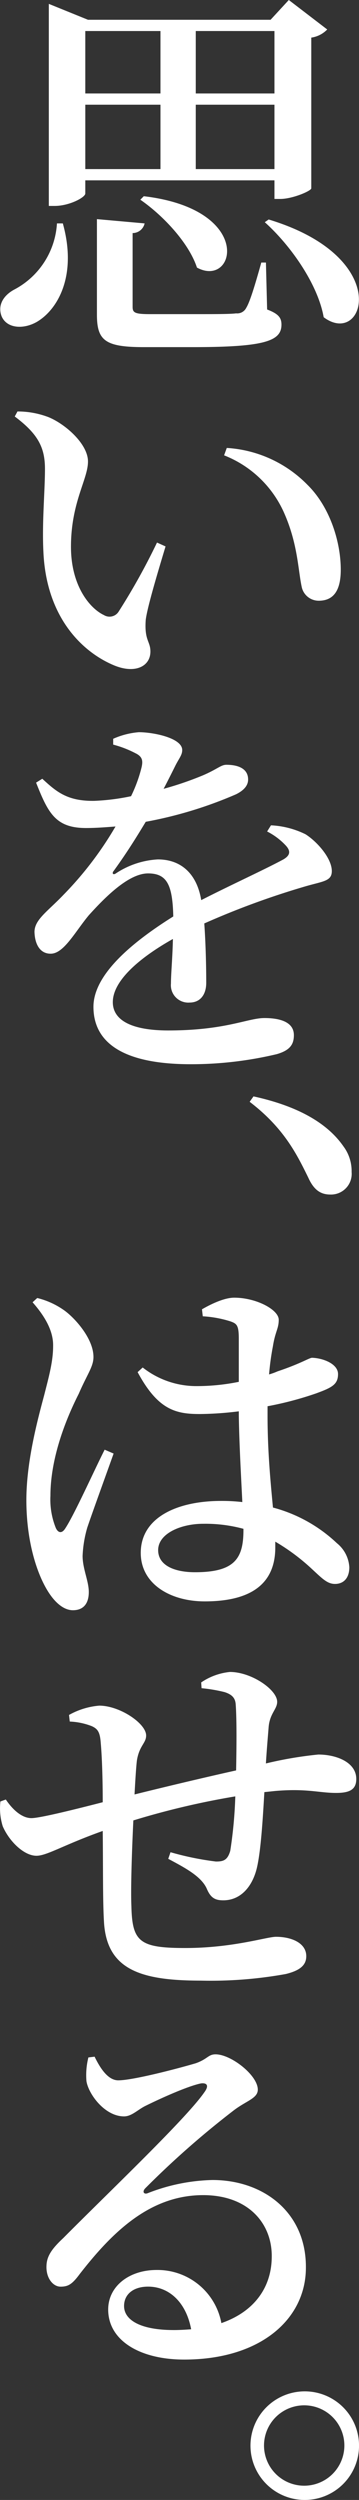 <svg xmlns="http://www.w3.org/2000/svg" width="73.588" height="512.224" viewBox="0 0 73.588 512.224"><rect x="0" y="0" width="73.588" height="512.224" fill="#333333" stroke="none"/><path d="M1261.656,498.608A16.429,16.429,0,0,1,1253,512.117c-2.146,1.113-3.581,3.1-2.706,5.482,1.038,2.543,4.456,2.781,7.232,1.192,4.211-2.464,8.34-9.377,5.331-20.18h-1.2Zm21.218-39.414v12.794h-15.409V459.194Zm23.365,0v12.794h-16.132V459.194Zm-16.132,28.289V474.292h16.132v13.192Zm-22.641,0V474.292h15.409v13.192Zm38.773,2.3V493.6h1.19c2.473,0,6.206-1.589,6.357-2.145V460.545a5.647,5.647,0,0,0,3.266-1.669l-7.874-6.039-3.733,4.052h-37.432l-8.025-3.258v41.4h1.2c3.01,0,6.276-1.75,6.276-2.543v-2.7h38.773Zm-27.494,3.974c4.607,3.179,9.938,8.82,11.606,13.905,7.862,4.291,11.84-11.919-10.895-14.622Zm25.744,12.873h-.945c-1.271,4.529-2.31,8.025-3.1,9.3a2.065,2.065,0,0,1-2.065,1.113c-1.19.159-4.456.159-8.188.159h-9.46c-3.173,0-3.569-.317-3.569-1.509v-15.1a2.526,2.526,0,0,0,2.461-1.983l-9.775-.874v19.548c0,5.325,1.668,6.676,9.612,6.676h10.1c14.779,0,18.115-1.271,18.115-4.61,0-1.43-.642-2.224-2.94-3.1Zm-.233-8.264c5.319,4.767,10.883,12.715,12.073,19.468,8.352,6.278,14.464-12.237-11.28-20.025Zm-45.375,67.625c.63,13.588,8.188,20.581,14.546,23.2,4.293,1.75,7.384.159,7.384-2.861,0-2.145-1.271-2.224-.956-6.516.326-2.543,2.31-9.215,4.059-15.018l-1.75-.794a132.707,132.707,0,0,1-7.862,14.145,2.2,2.2,0,0,1-3.021.715c-2.869-1.351-6.754-5.959-6.754-13.986,0-9.138,3.488-13.827,3.488-17.482,0-3.5-4.444-7.549-8.025-9.059a17.7,17.7,0,0,0-6.427-1.192l-.56,1.032c4.771,3.576,6.194,6.357,6.194,10.732,0,4.684-.63,11.042-.315,17.082Zm49.423-7.868c2.706,6.2,2.788,11.522,3.5,14.861a3.558,3.558,0,0,0,3.5,2.939c3.091,0,4.526-2.145,4.526-6.357,0-5.716-2.228-12.873-6.836-17.4a25.26,25.26,0,0,0-16.529-7.549l-.548,1.516a22.387,22.387,0,0,1,12.388,11.991Zm-3.569,65.08a13.712,13.712,0,0,1,3.814,2.861c1.108,1.192.875,2.066-.479,2.86-3.978,2.146-10.965,5.325-16.844,8.344-.875-5.324-4.059-8.344-8.9-8.344a17.255,17.255,0,0,0-8.585,2.861c-.56.4-.875,0-.478-.477,2.939-4.052,5-7.465,6.591-10.092a84.628,84.628,0,0,0,18.523-5.641c1.75-.875,2.461-1.907,2.461-3.02,0-2.3-2.146-3.02-4.456-3.02-1.108,0-1.82.874-4.759,2.145a67.115,67.115,0,0,1-8.107,2.782c.875-1.669,1.75-3.418,2.38-4.689.793-1.589,1.435-2.224,1.435-3.258,0-2.462-5.879-3.655-8.9-3.655a15.992,15.992,0,0,0-5.249,1.351v1.192a21.754,21.754,0,0,1,4.537,1.75c1.5.716,1.587,1.59,1.272,2.941a29.627,29.627,0,0,1-2.146,5.88,44.6,44.6,0,0,1-7.559.954c-5.552.079-7.78-1.907-10.638-4.529l-1.271.794c2.461,6.2,3.966,9.3,10.242,9.3,1.995,0,4.059-.159,6.042-.317a71.056,71.056,0,0,1-10.65,13.986c-3.255,3.417-5.961,5.086-5.961,7.629.082,2.7,1.271,4.529,3.418,4.449,2.625-.079,4.934-4.529,7.71-7.867,3.021-3.337,8.025-8.582,12.155-8.582,3.9,0,5.016,2.384,5.167,8.821-8.5,5.324-16.365,11.919-16.365,18.514s4.922,11.762,19.947,11.762a75.831,75.831,0,0,0,17.637-2.065c2.776-.8,3.5-2.067,3.5-3.895,0-2.622-2.706-3.5-6.042-3.5-3.418,0-7.944,2.543-19.7,2.543-7.629,0-11.373-2.145-11.373-5.8,0-4.371,5.412-9.059,12.318-12.948-.07,3.733-.4,7.152-.4,9.138a3.562,3.562,0,0,0,3.814,3.894c2.228,0,3.418-1.669,3.418-4.052,0-2.782-.082-7.708-.4-12.158a165.23,165.23,0,0,1,20.822-7.629c3.581-1.034,5.319-1.034,5.319-3.1,0-2.622-3.009-6.039-5.4-7.549a17.942,17.942,0,0,0-7.069-1.828Zm-3.581,55.386c7.069,5.4,9.693,10.807,12,15.5,1.108,2.464,2.461,3.5,4.526,3.5a4.239,4.239,0,0,0,4.374-4.609,8.459,8.459,0,0,0-1.668-5.249c-2.858-4.133-8.27-8.027-18.442-10.251Zm-29.721,71.28c-1.983,3.894-6.194,13.271-8.025,16.052-.712,1.192-1.5,1.034-1.983,0a15.544,15.544,0,0,1-1.108-6.6c0-7.867,3.254-15.893,5.8-20.9,1.75-4.052,3.021-5.562,3.021-7.548,0-3.894-4.059-8.264-6.206-9.7a16.136,16.136,0,0,0-5.319-2.383l-.956.874c2.31,2.622,4.292,5.716,4.211,8.982,0,3.179-.875,6.278-1.82,10.013-1.271,4.767-3.663,13.509-3.663,21.534,0,8.583,2.228,15.5,4.771,19.23,1.353,1.983,3.021,3.338,4.771,3.338,2.146,0,3.254-1.352,3.254-3.733,0-2.226-1.271-4.769-1.271-7.391a24.265,24.265,0,0,1,.957-5.8c.957-2.86,3.9-10.965,5.4-15.178Zm28.45,16.447c0,5.8-1.75,8.661-9.927,8.661-4.141,0-7.559-1.351-7.559-4.529,0-3.417,4.689-5.4,9.227-5.4a29.735,29.735,0,0,1,8.259,1.032Zm4.934-25.35a69.013,69.013,0,0,0,9.927-2.622c3.254-1.192,4.526-1.828,4.526-3.973,0-2.066-3.009-3.258-5.319-3.337-.56,0-2.31,1.192-7.069,2.781a14.2,14.2,0,0,1-1.75.636,53.711,53.711,0,0,1,.793-5.8c.478-3.02,1.19-3.575,1.19-5.4,0-2.067-4.607-4.529-9.133-4.529-1.995,0-4.689,1.271-6.6,2.383l.163,1.431a23.127,23.127,0,0,1,5.646,1.032c1.342.477,1.738.795,1.738,3.577v8.821a43.254,43.254,0,0,1-8.9.874,17.773,17.773,0,0,1-10.8-3.814l-1.038.953c4.141,7.708,7.792,8.583,12.715,8.583a68.061,68.061,0,0,0,8.025-.556v.794c.082,5.8.478,12.715.723,17.8a36.37,36.37,0,0,0-4.374-.233c-8.9,0-16.447,3.337-16.447,10.648,0,6.357,6.042,9.934,13.111,9.934,10.172,0,14.464-4.133,14.464-11.046v-1.191a42.209,42.209,0,0,1,7.466,5.562c2.146,1.983,3.184,3.1,4.771,3.1,1.831,0,2.939-1.271,2.939-3.417a6.839,6.839,0,0,0-2.543-4.927,30.366,30.366,0,0,0-13.111-7.31c-.478-5.086-1.108-11.443-1.108-18.834v-1.907Zm-13.519,57.77a31.546,31.546,0,0,1,4.689.794c1.516.477,2.228,1.192,2.31,2.543.233,3.258.163,9.138.082,13.509-6.439,1.43-15.106,3.5-20.822,4.927.163-3.02.315-5.482.478-6.914.478-3.1,1.9-3.575,1.9-5.165,0-2.464-5.4-6.119-9.612-6.119a15.211,15.211,0,0,0-6.194,1.907l.151,1.352a13.942,13.942,0,0,1,4.538.953c1.19.556,1.668,1.192,1.82,3.5.245,2.7.4,7.232.4,12.078-5.564,1.431-12.866,3.258-14.616,3.258-1.913,0-3.814-1.668-5.249-3.814l-1.108.4a12.348,12.348,0,0,0,.478,5.086c1.341,3.1,4.363,6.039,6.906,6.039,2.146,0,5.564-2.224,13.589-5.085.082,7.152,0,14.145.245,18.43.478,9.934,7.384,12.237,19.865,12.237a86.492,86.492,0,0,0,17.4-1.351c2.939-.715,4.211-1.828,4.211-3.655,0-2.7-3.021-3.974-6.206-3.974-1.9,0-8.819,2.3-18.594,2.3-9.378,0-10.883-1.271-11.046-8.582-.152-3.5.082-10.887.4-17.562a162.521,162.521,0,0,1,20.9-4.927,90.413,90.413,0,0,1-1.027,11.126c-.56,1.983-1.435,2.224-2.951,2.224a59.829,59.829,0,0,1-9.3-1.907l-.467,1.351c3.255,1.75,6.672,3.5,7.862,6.04.793,1.907,1.668,2.464,3.418,2.464,3.5,0,5.879-2.7,6.836-6.437.875-3.5,1.271-10.411,1.586-15.734l2.228-.233c6.439-.556,8.982.4,12.469.4,2.706,0,4.141-.636,4.141-2.86,0-3.417-4.059-5.006-7.792-5.006a79.5,79.5,0,0,0-10.731,1.828c.163-2.781.4-5.4.56-7.465.233-2.781,1.75-3.655,1.75-5.165,0-2.464-5.249-6.118-9.694-6.118a12.679,12.679,0,0,0-5.879,2.145Zm-5.716,131.512c-6.672,0-10.172-1.983-10.172-4.926,0-2.464,1.983-3.973,4.923-3.973,4.292,0,7.792,3.179,8.83,8.74-1.12.082-2.31.161-3.581.161ZM1268.1,874.39a14.868,14.868,0,0,0-.4,4.848c.4,2.622,3.733,7.232,7.71,7.232,1.5,0,2.706-1.271,4.211-2.066,3.185-1.589,8.819-4.132,11.525-4.688,1.108-.16,1.831.317.712,1.828-3.733,5.4-19.387,20.263-28.928,29.878-2.3,2.145-3.336,3.656-3.418,5.563-.152,2.622,1.353,4.371,2.87,4.371,1.586,0,2.38-.477,3.966-2.622,6.684-8.583,14.382-16.132,25.277-16.132,9.3,0,14.219,5.881,14.056,12.794-.07,5.8-3.254,10.965-10.323,13.43a13.309,13.309,0,0,0-13.274-10.887c-5.634,0-9.927,3.337-9.927,8.106,0,6.357,6.509,10.251,15.572,10.251,15.736,0,24.869-8.344,24.951-18.674.163-11.443-8.667-18.118-19.153-18.118a38.52,38.52,0,0,0-13.263,2.7c-.8.317-1.2-.318-.478-1.033a181.98,181.98,0,0,1,17.952-15.814c2.625-2.066,5.086-2.542,5.086-4.37,0-2.941-5.482-7.232-8.655-7.232-1.516,0-1.6.954-4.059,1.828-4.048,1.192-12.948,3.5-15.887,3.5-2.065,0-3.663-2.384-4.853-4.848Zm44.349,90.668a11.125,11.125,0,1,0-11.126-11.124,11.125,11.125,0,0,0,11.126,11.124Zm0-19.389a8.236,8.236,0,1,1-5.909,2.381,8.255,8.255,0,0,1,5.909-2.381Z" transform="translate(-1249.98 -452.837)" fill="#fff" fill-rule="evenodd"/></svg>